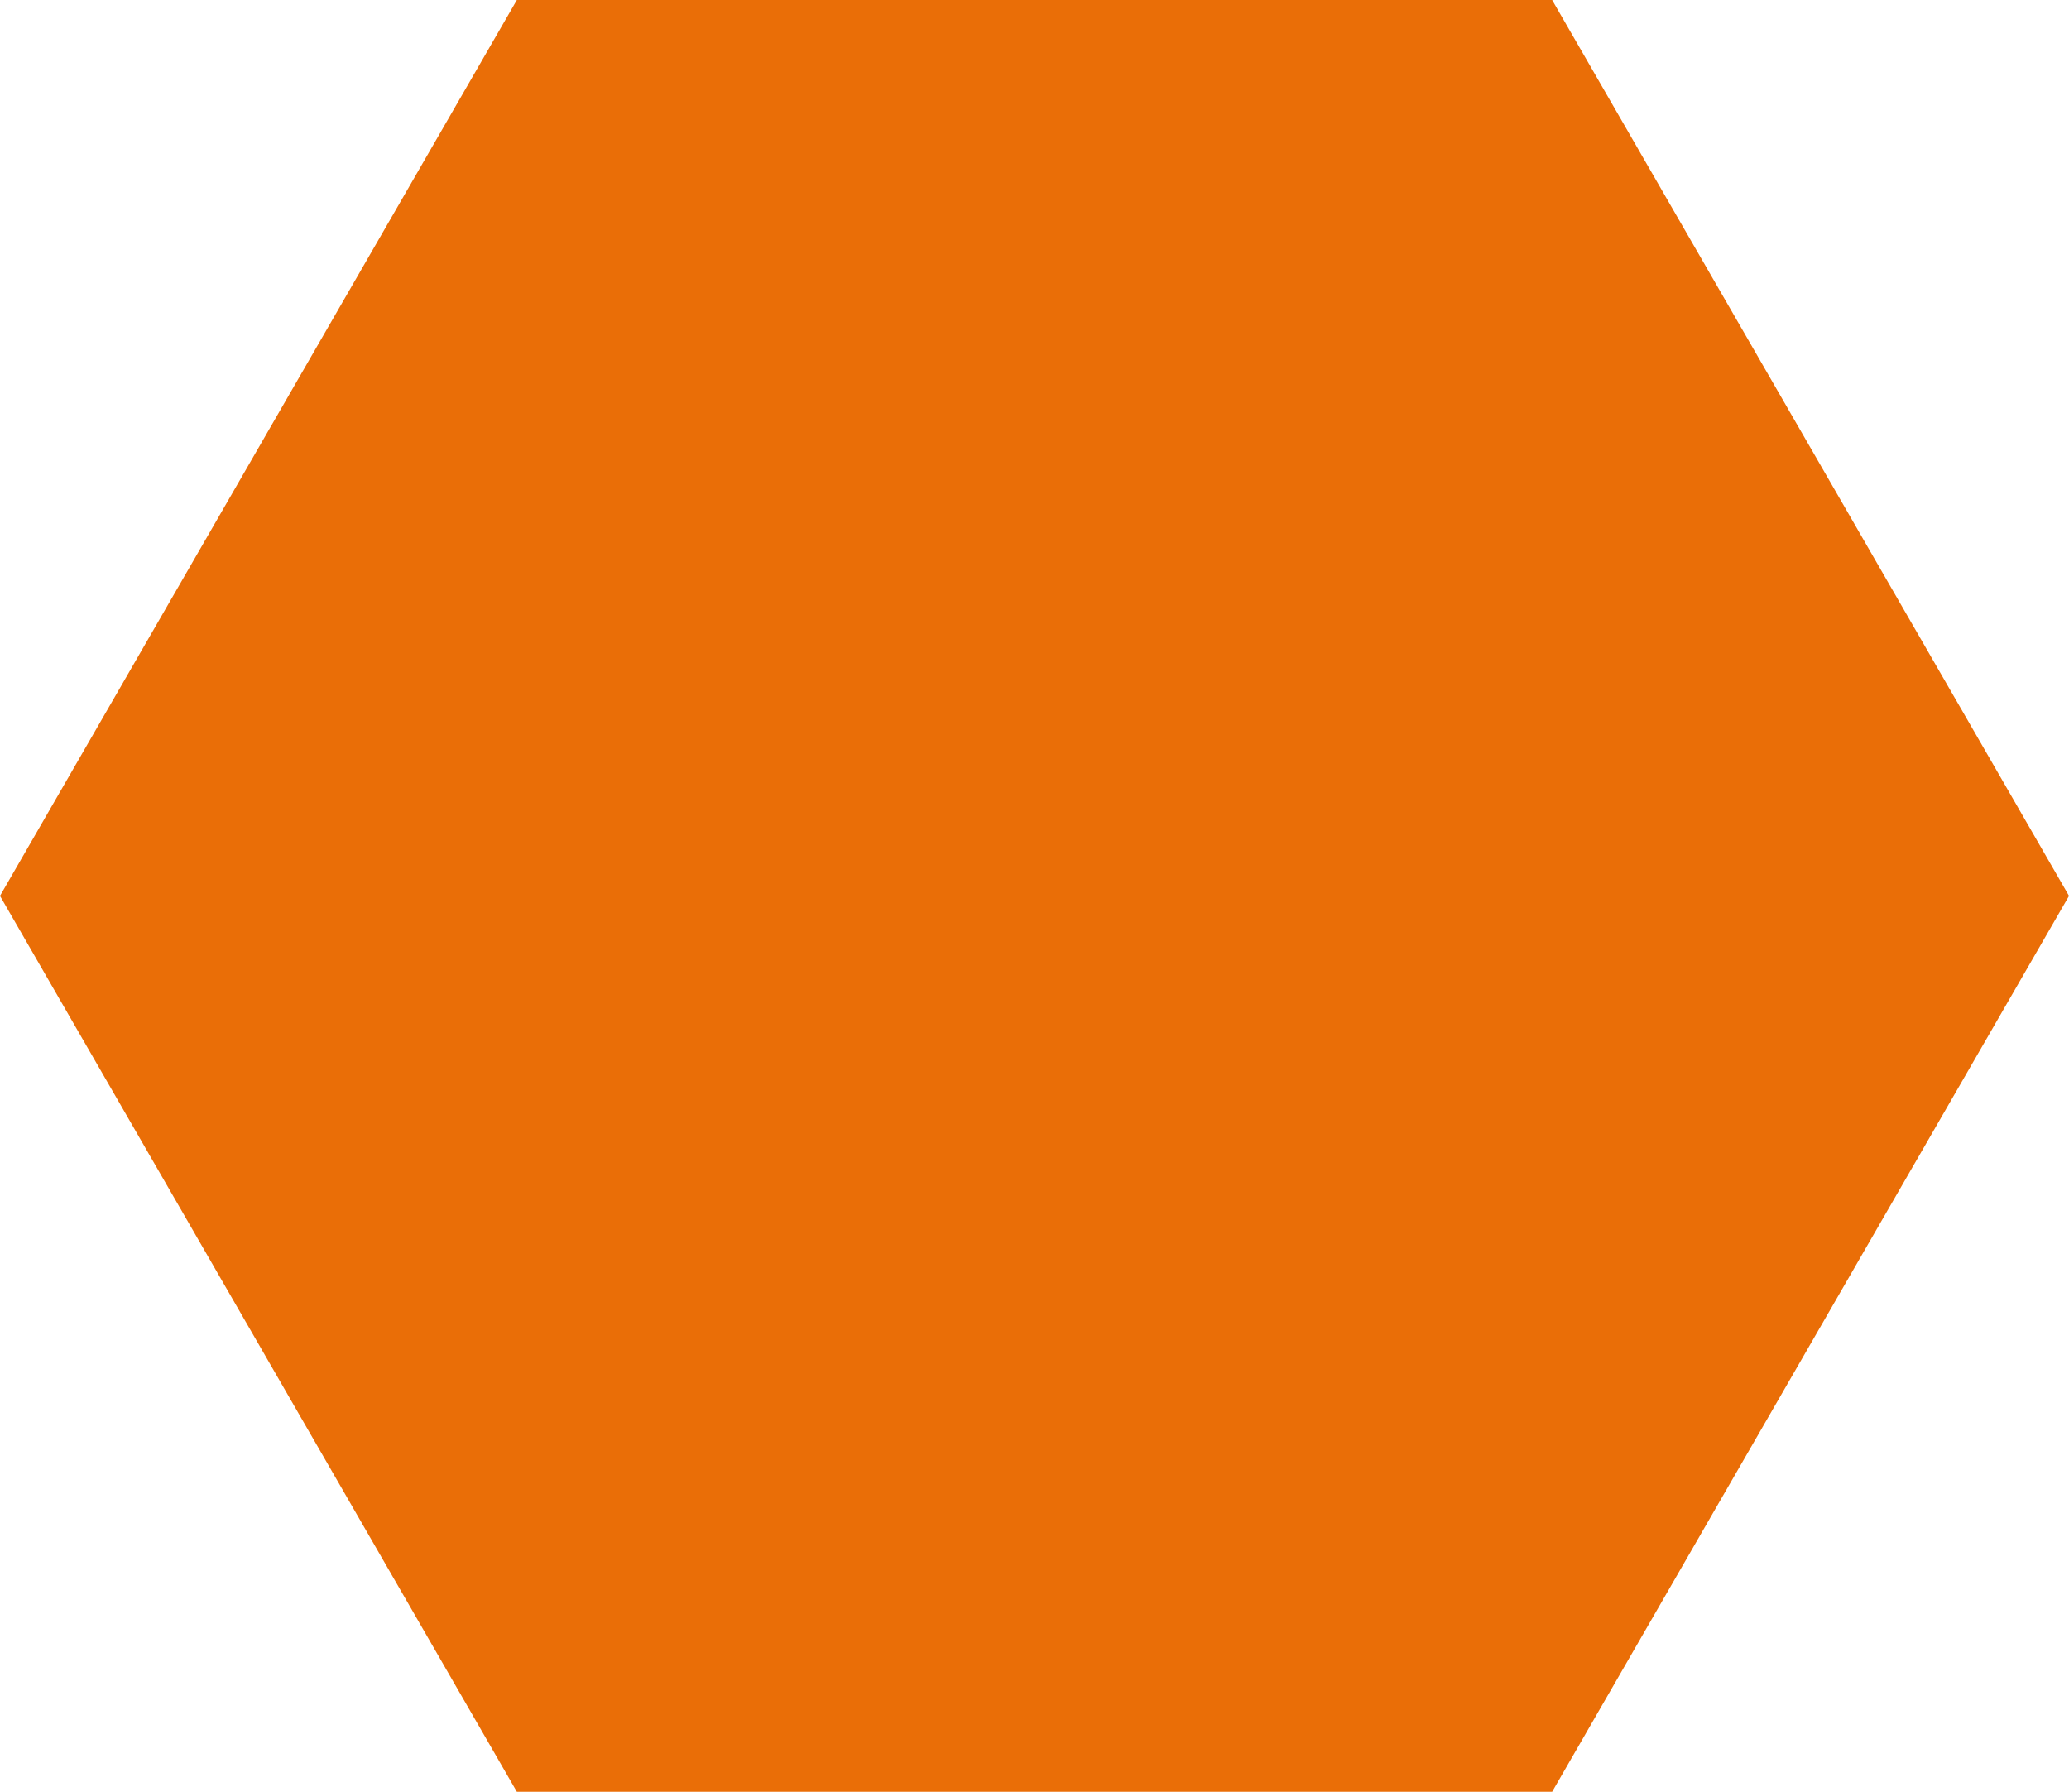 <svg xmlns="http://www.w3.org/2000/svg" viewBox="0 0 13.05 11.3"><defs><style>.cls-1{fill:#ea6e07;}</style></defs><g id="Calque_2" data-name="Calque 2"><g id="Calque_1-2" data-name="Calque 1"><path id="Icon-Bougel_Belladone" class="cls-1" d="M3.26,0,0,5.65,3.26,11.3H9.79l3.26-5.65L9.79,0Z"/></g></g></svg>